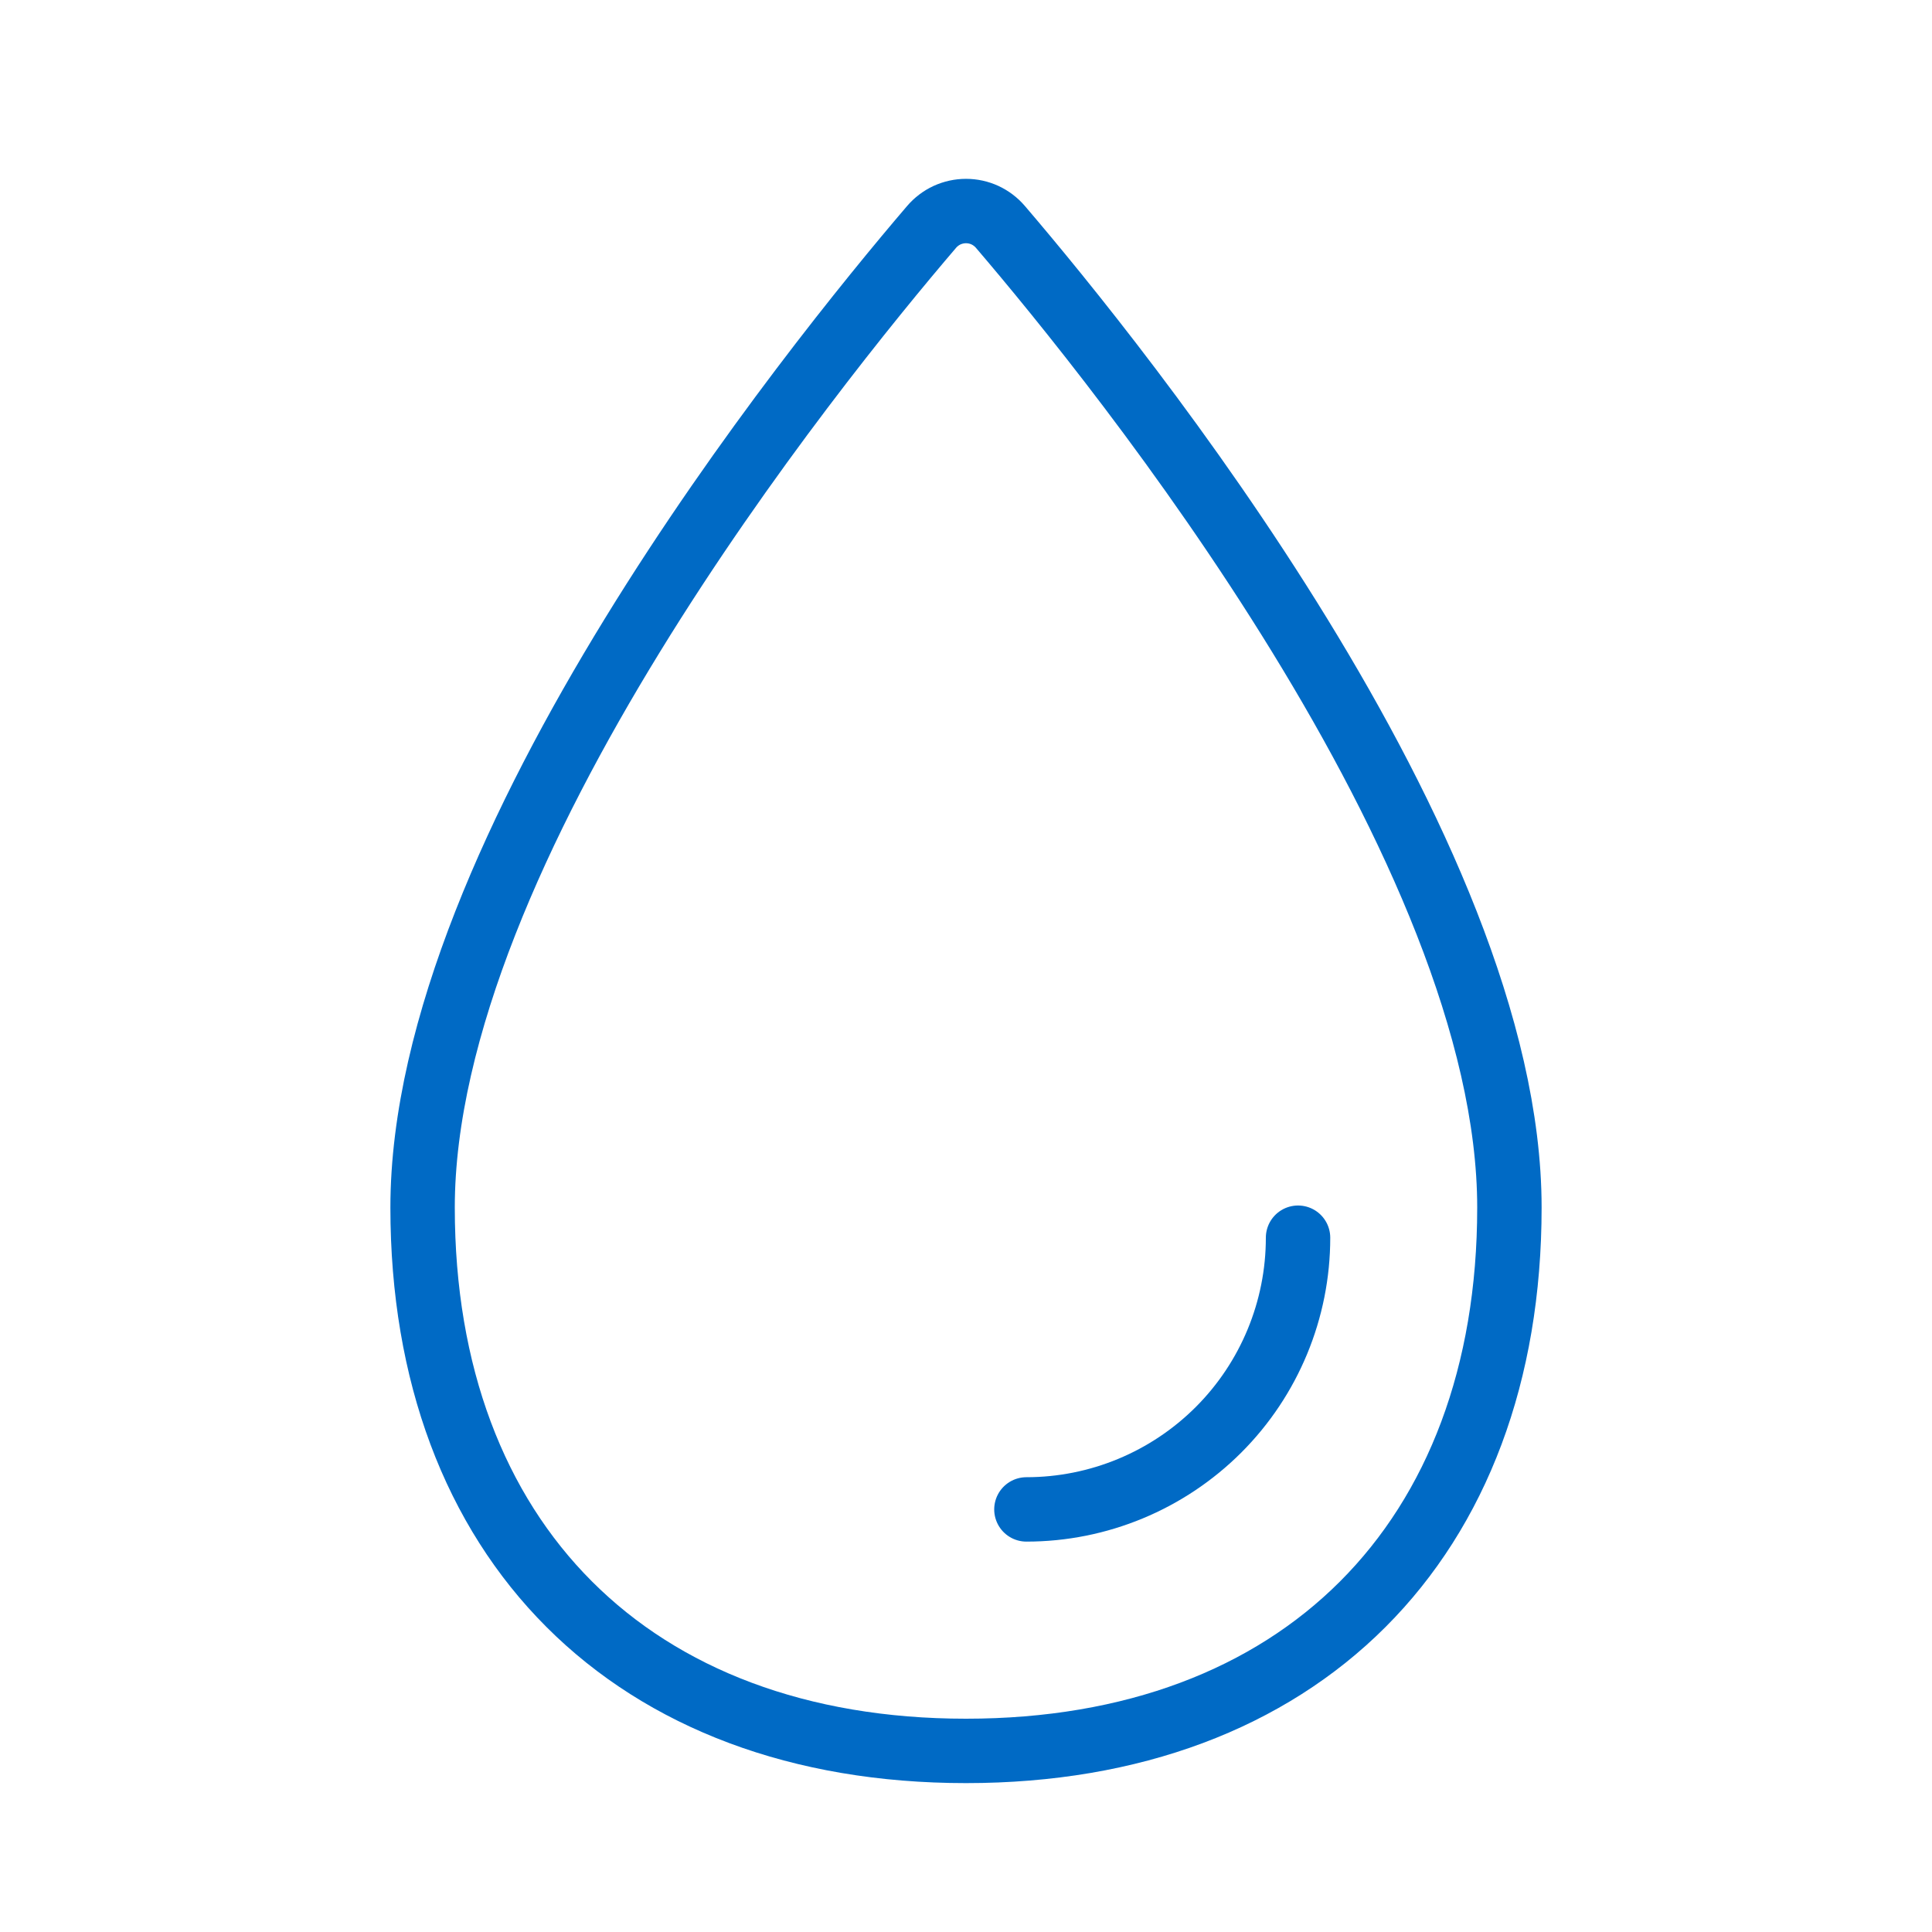 <?xml version="1.0" encoding="UTF-8"?> <svg xmlns="http://www.w3.org/2000/svg" width="30" height="30" viewBox="0 0 30 30" fill="none"><path d="M23.438 18.75C23.438 23.928 20.178 27.188 15 27.188C9.822 27.188 6.562 23.928 6.562 18.75C6.562 13.194 12.611 5.692 14.466 3.523C14.532 3.446 14.614 3.384 14.706 3.341C14.799 3.299 14.899 3.277 15 3.277C15.102 3.277 15.202 3.299 15.294 3.341C15.386 3.384 15.468 3.446 15.534 3.523C17.389 5.692 23.438 13.194 23.438 18.75Z" stroke="#006AC5" stroke-miterlimit="10"></path><path d="M20.156 19.219C20.156 20.338 19.712 21.411 18.921 22.202C18.129 22.993 17.056 23.438 15.938 23.438" stroke="#006AC5" stroke-linecap="round" stroke-linejoin="round"></path></svg> 